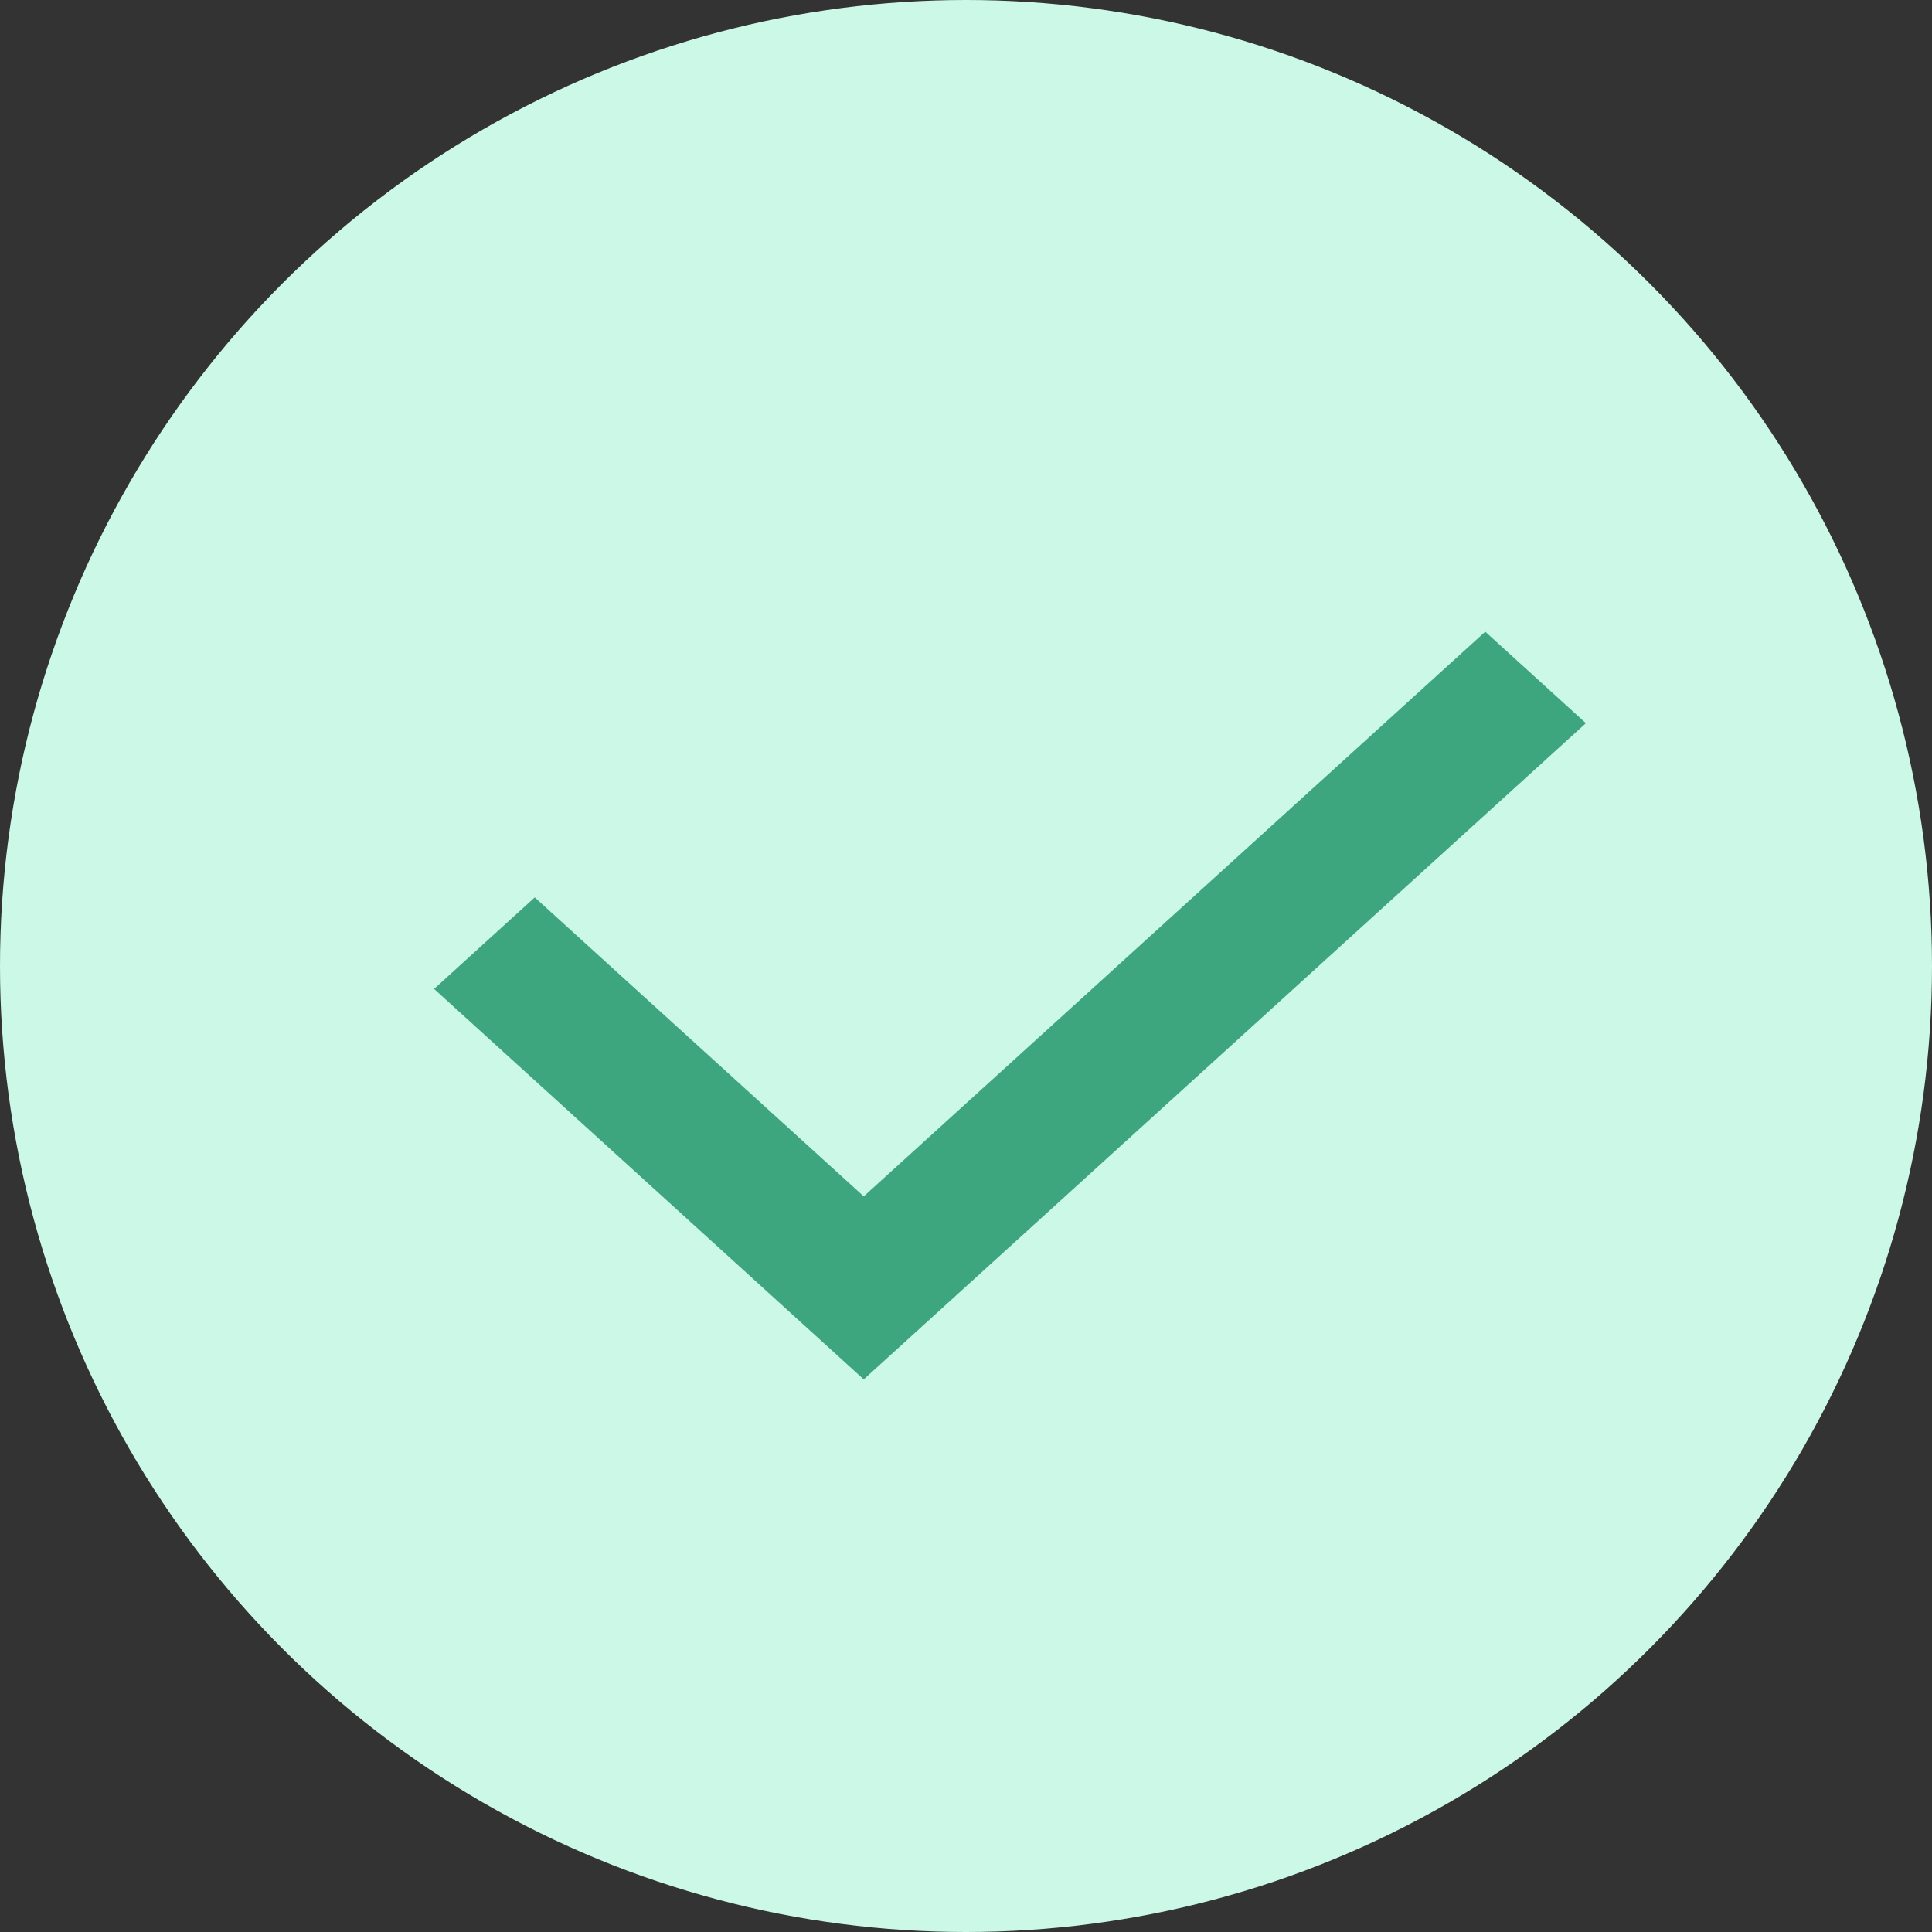 <svg width="28" height="28" viewBox="0 0 28 28" fill="none" xmlns="http://www.w3.org/2000/svg">
<rect x="0" y="0" width="28" height="28" fill="#333333" stroke="none"/>
<circle cx="14" cy="14" r="14" fill="#CBF8E7"/>
<path fill-rule="evenodd" clip-rule="evenodd" d="M22.274 10.481L12.518 19.346L7.001 14.332L7.75 13.651L12.518 17.984L21.525 9.8L22.274 10.481Z" fill="#3EA67E" stroke="#3EA67E" stroke-width="0.955"/>
</svg>
